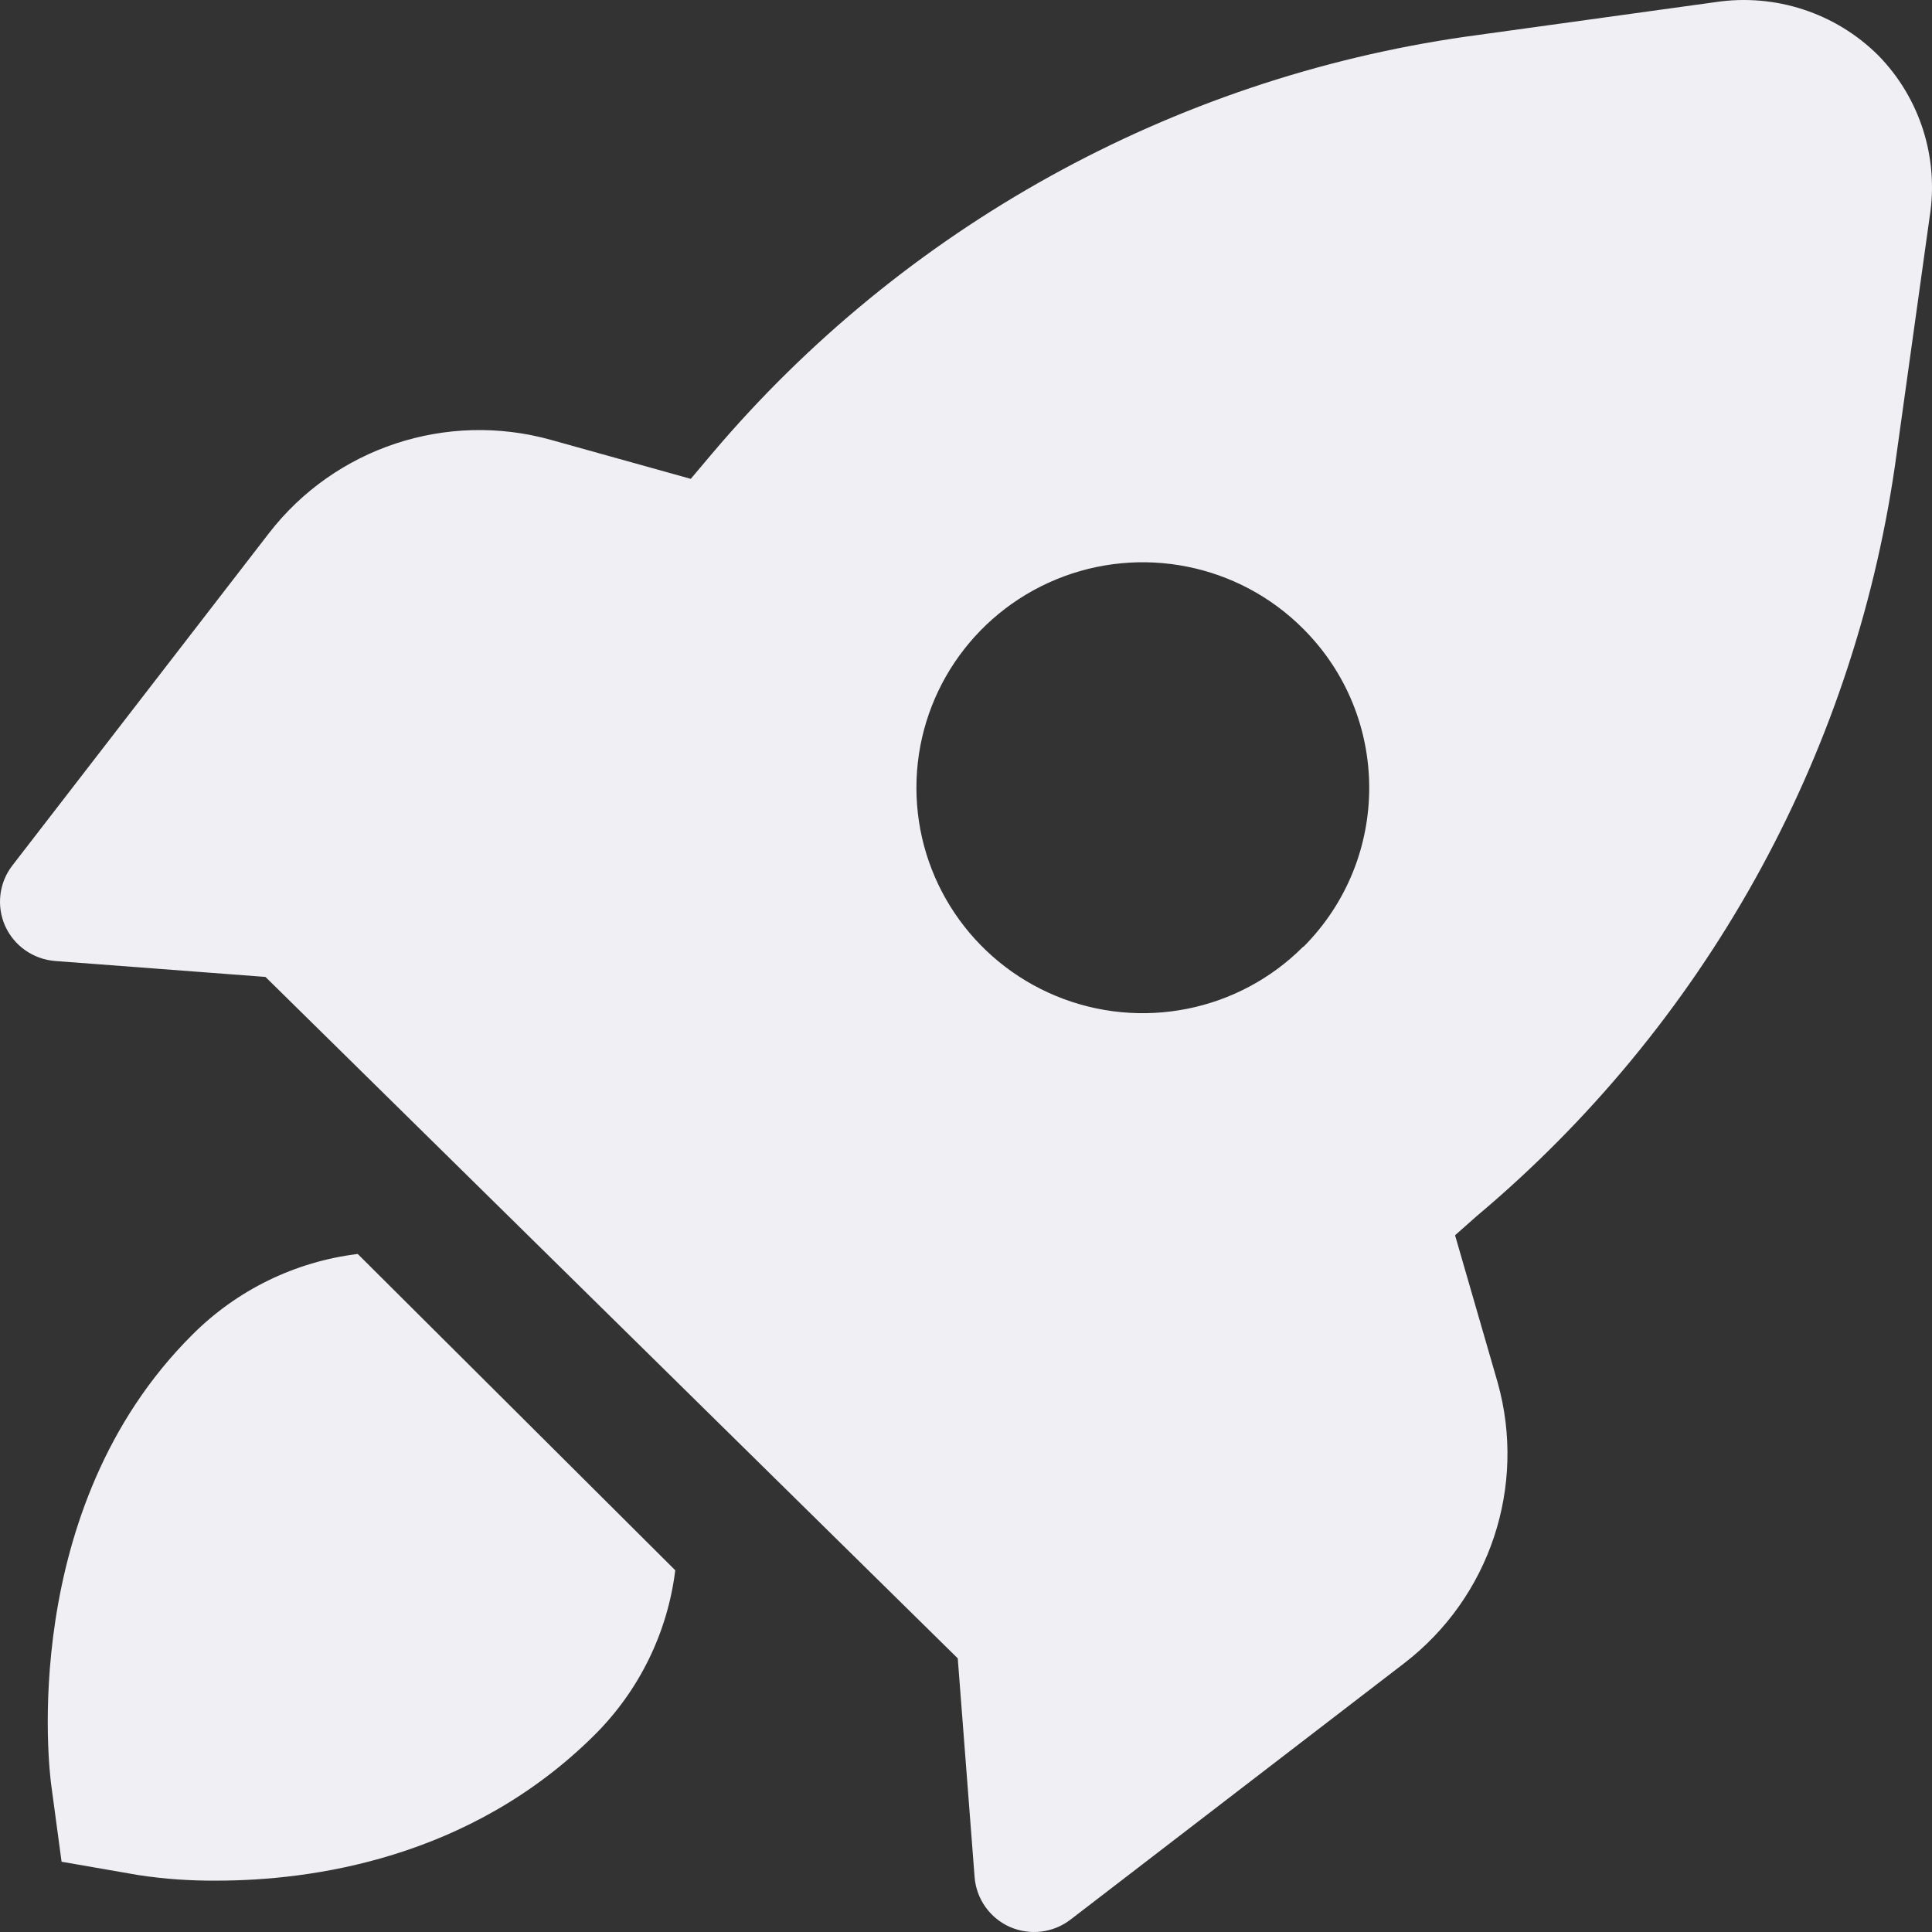 <?xml version="1.0" encoding="utf-8"?>
<svg xmlns="http://www.w3.org/2000/svg" fill="none" height="100%" overflow="visible" preserveAspectRatio="none" style="display: block;" viewBox="0 0 131 131" width="100%">
<rect x="0" y="0" width="131" height="131" fill="#333333" stroke="none"/>
<g id="Union">
<path clip-rule="evenodd" d="M116.345 0.14C120.383 -0.457 124.465 0.88 127.354 3.752C130.193 6.652 131.481 10.721 130.838 14.723L128.482 31.62C125.592 51.463 115.501 69.557 100.107 82.476L98.661 83.758L101.551 93.747C103.523 100.786 101.017 108.315 95.21 112.778L72.598 130.151C71.421 131.065 69.838 131.253 68.472 130.656C67.115 130.052 66.199 128.756 66.083 127.274L64.941 112.445L18 66.241L3.741 65.16C2.253 65.045 0.953 64.132 0.346 62.779C-0.254 61.419 -0.066 59.842 0.851 58.669L18.247 36.14C22.725 30.354 30.28 27.858 37.345 29.822L46.837 32.469L48.282 30.757C61.264 15.412 79.446 5.351 99.383 2.486L116.345 0.14ZM88.345 42.616C83.96 38.233 77.358 36.924 71.623 39.283C65.88 41.651 62.138 47.224 62.138 53.413C62.138 59.603 65.88 65.173 71.623 67.541C77.358 69.901 83.96 68.591 88.345 64.209L88.402 64.179C94.34 58.198 94.319 48.561 88.345 42.616Z" fill="#EFEFF4" fill-rule="evenodd"/>
<path d="M45.786 106.473C45.266 110.698 43.337 114.635 40.31 117.644C31.829 126.079 21.037 127.517 14.694 127.517C12.925 127.532 11.154 127.41 9.406 127.144L4.175 126.236L3.469 120.996C3.366 120.237 1.132 102.352 13.047 90.495C16.067 87.472 20.01 85.544 24.257 85.026L45.786 106.473Z" fill="#EFEFF4"/>
</g>
</svg>